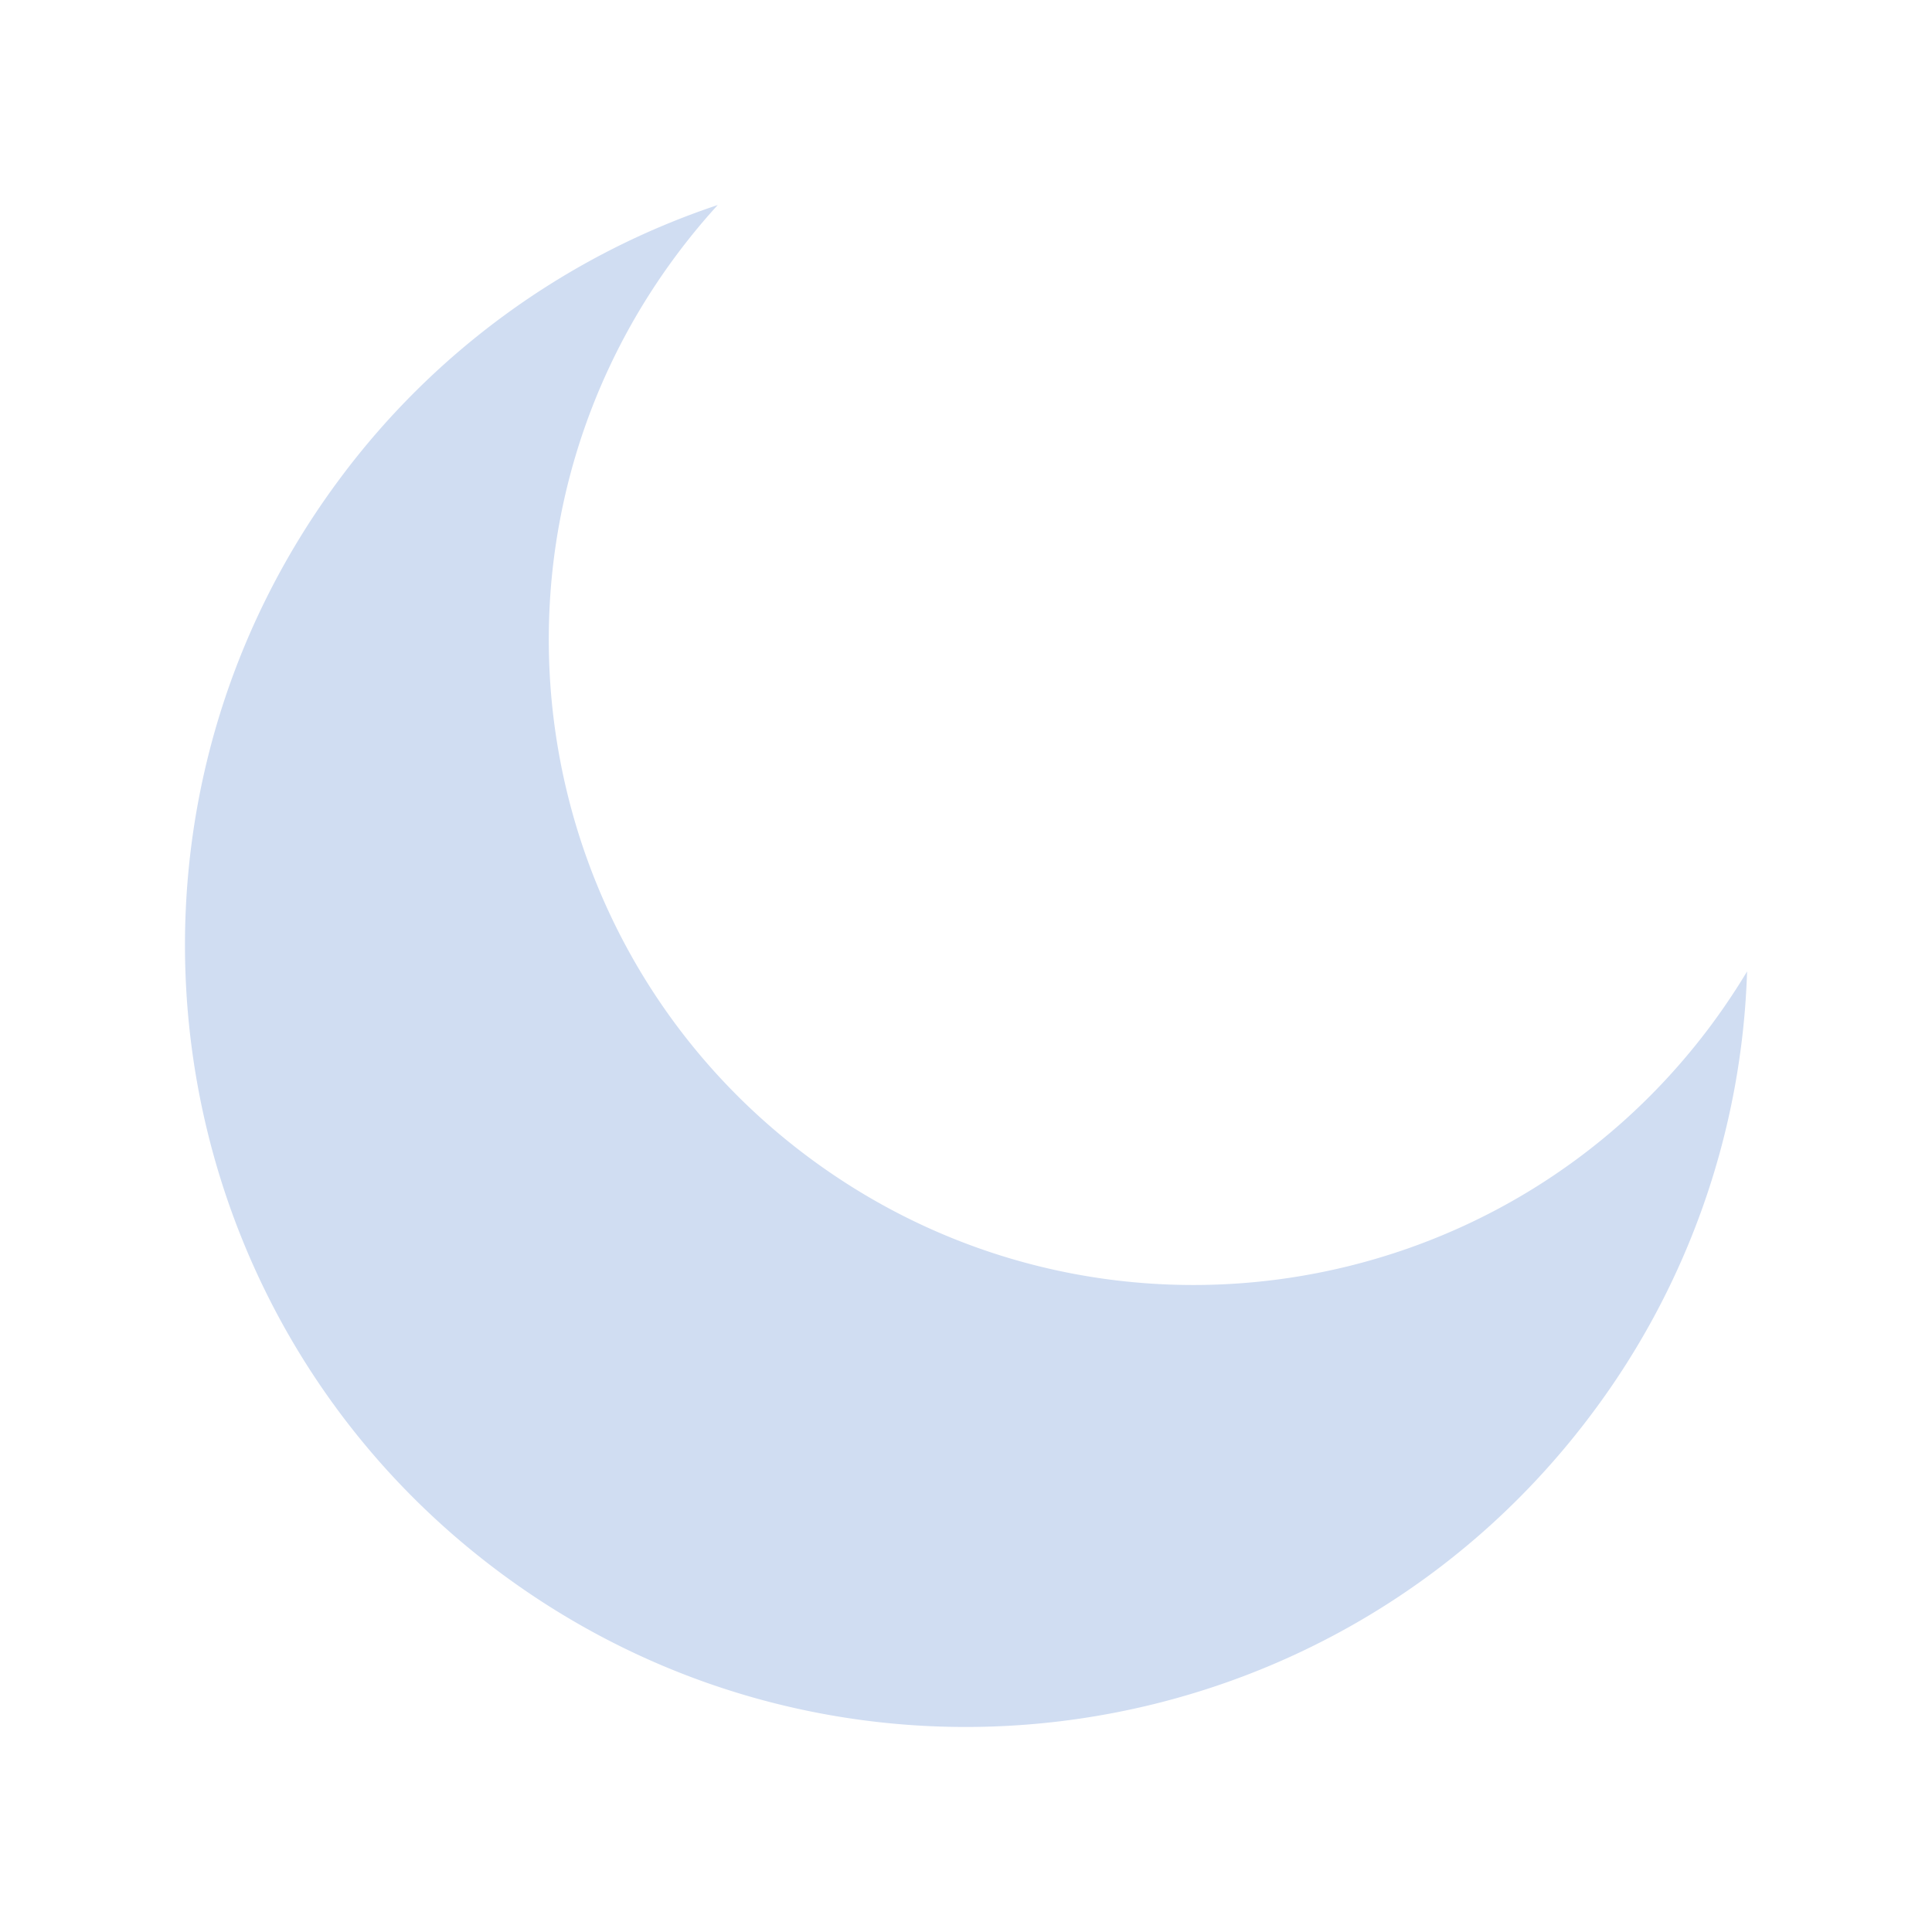 <svg xmlns="http://www.w3.org/2000/svg" data-name="Capa 1" viewBox="0 0 600 600">
  <path fill="#d0ddf2" d="M531.38 318.4c-66.06 88.71-191.53 107.08-280.25 41S144 167.9 210.1 79.18q6.08-8.16 12.8-15.51a241.48 241.48 0 0 0-117.43 85.09c-80 107.49-57.77 259.5 49.71 339.53s259.5 57.78 339.53-49.71a241.42 241.42 0 0 0 47.86-136.89q-5.13 8.54-11.19 16.71Z"/>
</svg>
